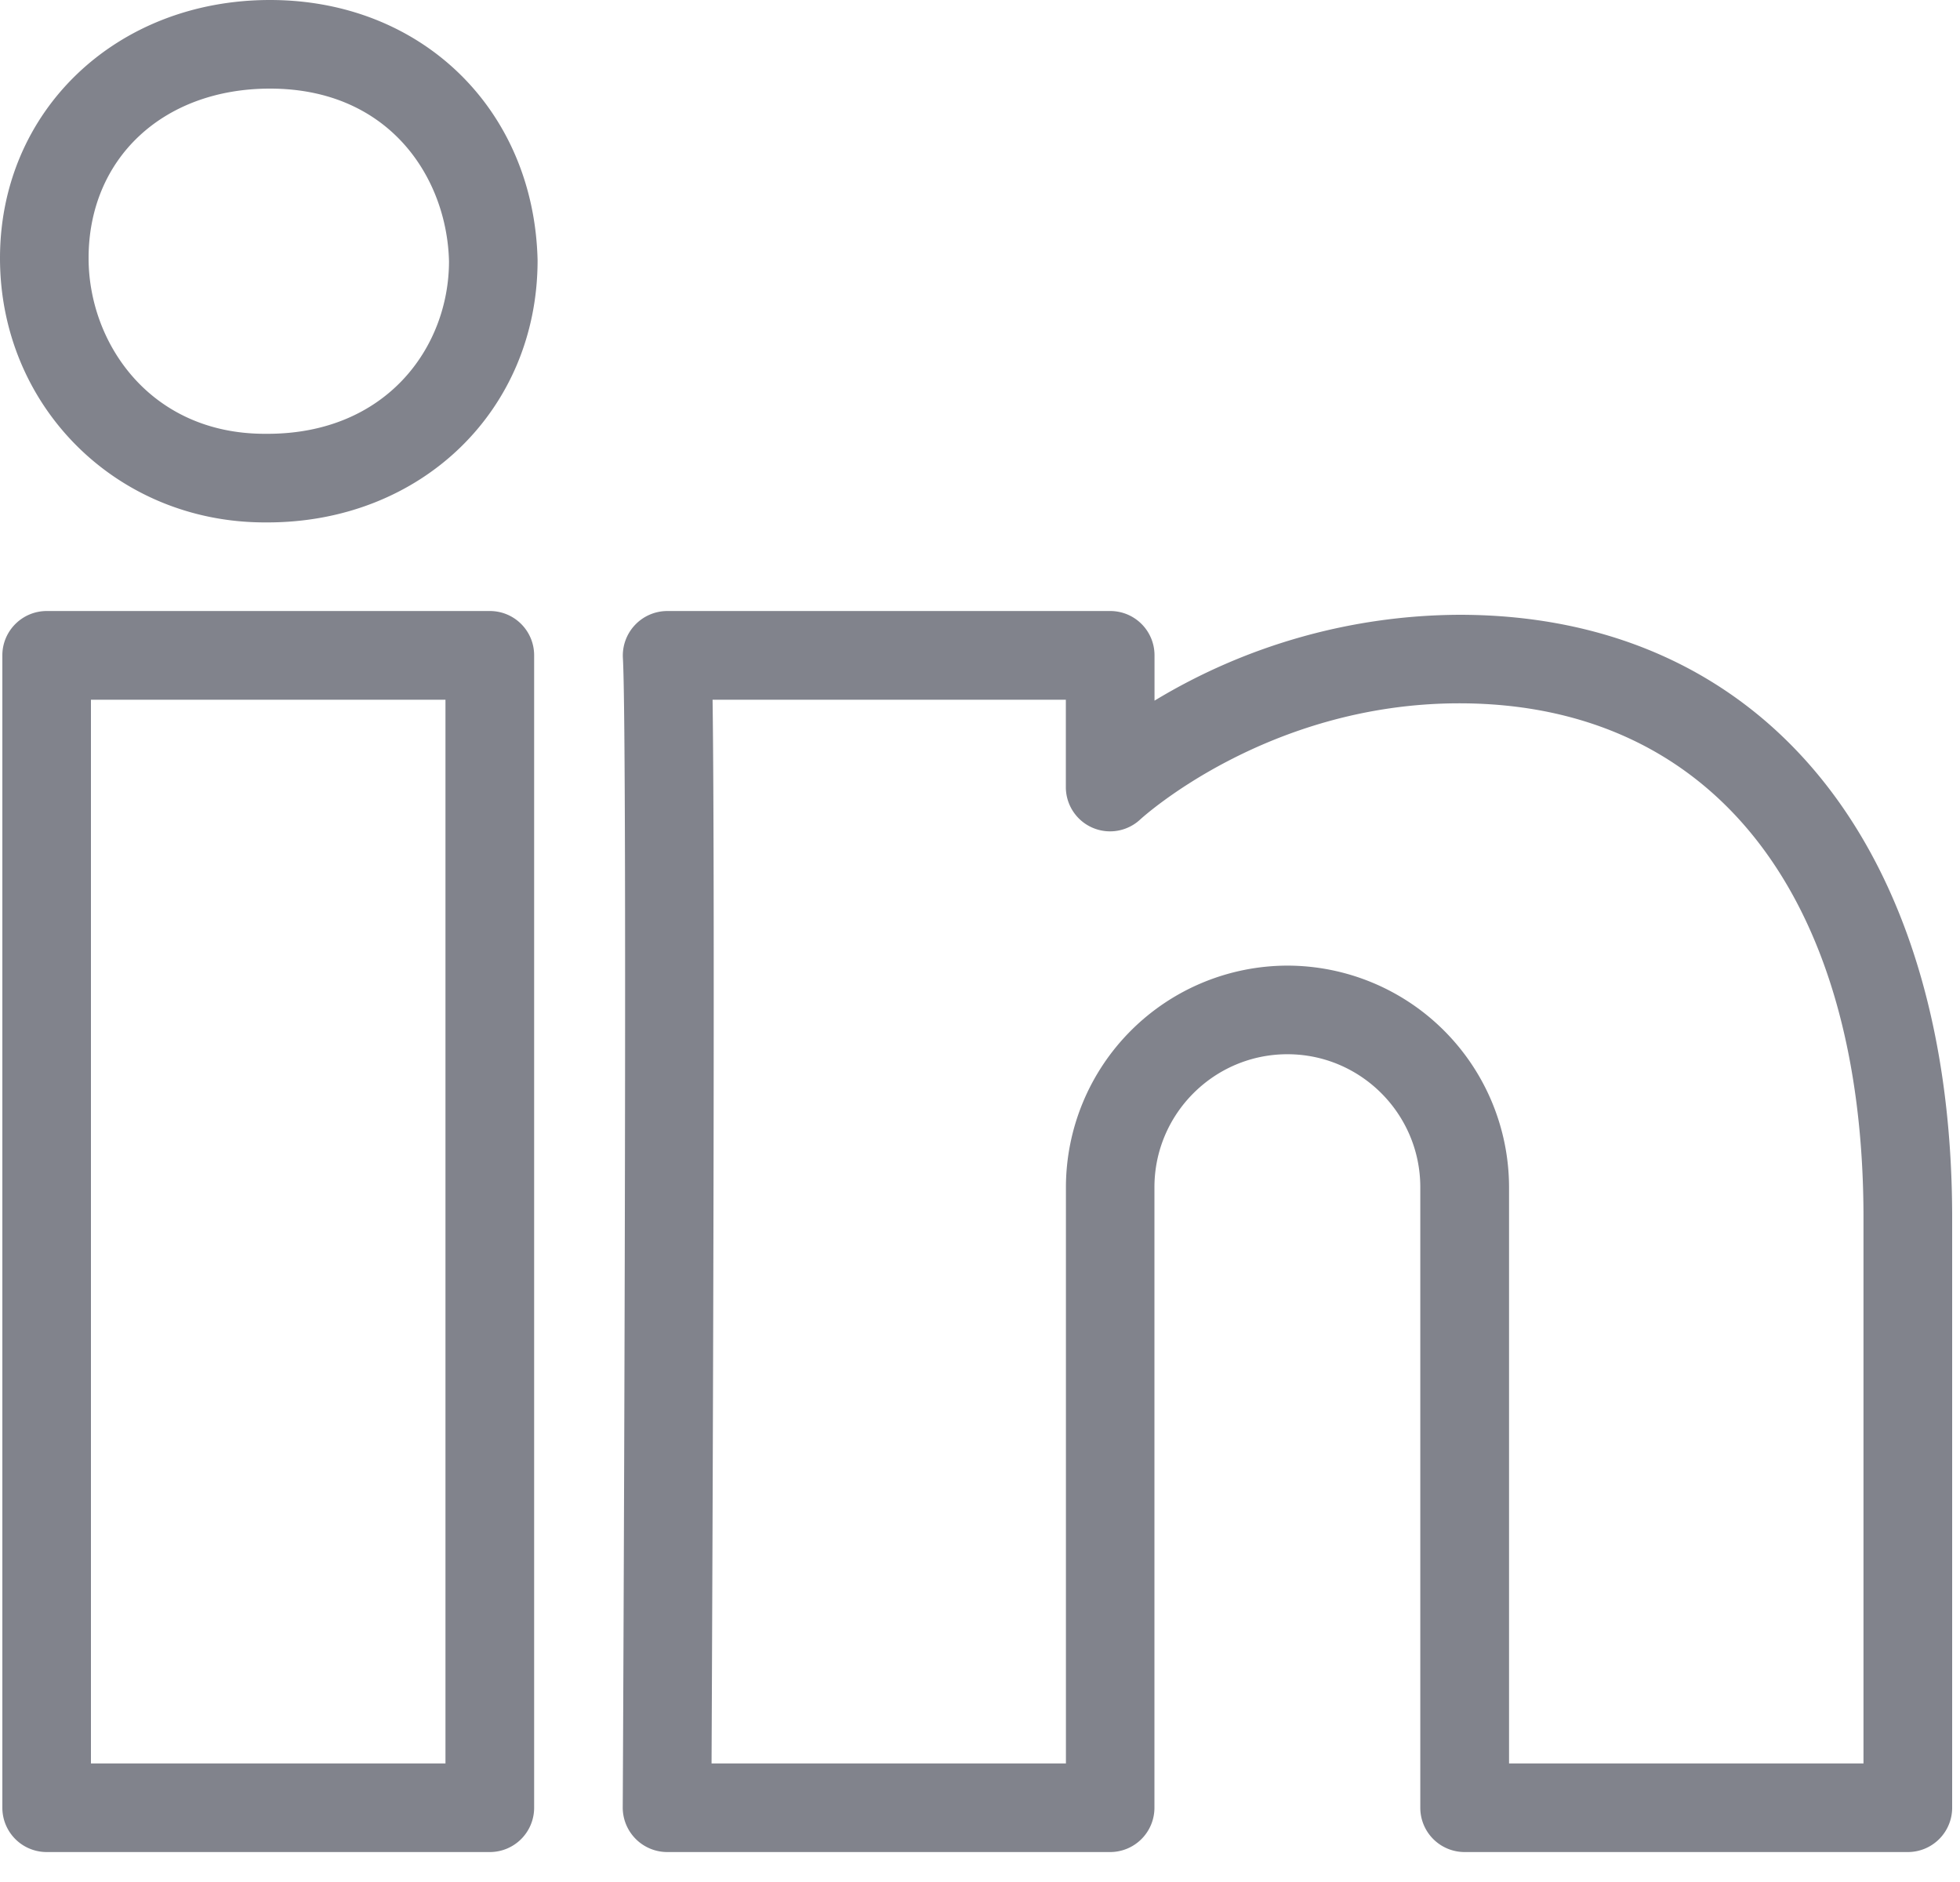 <svg xmlns="http://www.w3.org/2000/svg" width="25" height="24" viewBox="0 0 25 24">
    <path fill="#81838C" fill-rule="evenodd" d="M3.444 1.13c-1.362 0-2.314.889-2.314 2.162 0 1.085.788 2.24 2.248 2.24h.034c1.519 0 2.315-1.107 2.315-2.2-.025-1.054-.75-2.202-2.283-2.202zm-.032 5.532h-.034C1.484 6.662 0 5.18 0 3.292 0 1.415 1.48 0 3.444 0c1.933 0 3.368 1.395 3.413 3.319 0 1.91-1.482 3.343-3.445 3.343zM1.16 22.488h4.522V8.923H1.16v13.565zm5.087 1.13H.596a.565.565 0 0 1-.566-.565V8.357c0-.312.254-.565.566-.565h5.652c.313 0 .565.253.565.565v14.696a.565.565 0 0 1-.565.565zm13-1.13h4.522V15.53c0-4.11-1.928-6.561-5.156-6.561-2.452 0-4.05 1.464-4.068 1.48a.564.564 0 0 1-.95-.414V8.923H9.089c.035 2.503-.002 11.218-.013 13.565h4.52V15.14a2.83 2.83 0 0 1 2.826-2.826 2.83 2.83 0 0 1 2.826 2.826v7.348zm5.087 1.13h-5.652a.565.565 0 0 1-.566-.565V15.14c0-.935-.76-1.696-1.695-1.696s-1.696.761-1.696 1.696v7.913a.565.565 0 0 1-.565.565H8.509a.568.568 0 0 1-.566-.567c.002-.136.066-13.561.002-14.66a.568.568 0 0 1 .564-.599h5.652c.313 0 .565.253.565.565v.578a7.575 7.575 0 0 1 3.888-1.095c3.878 0 6.286 2.947 6.286 7.691v7.522a.565.565 0 0 1-.565.565z"/>
</svg>
